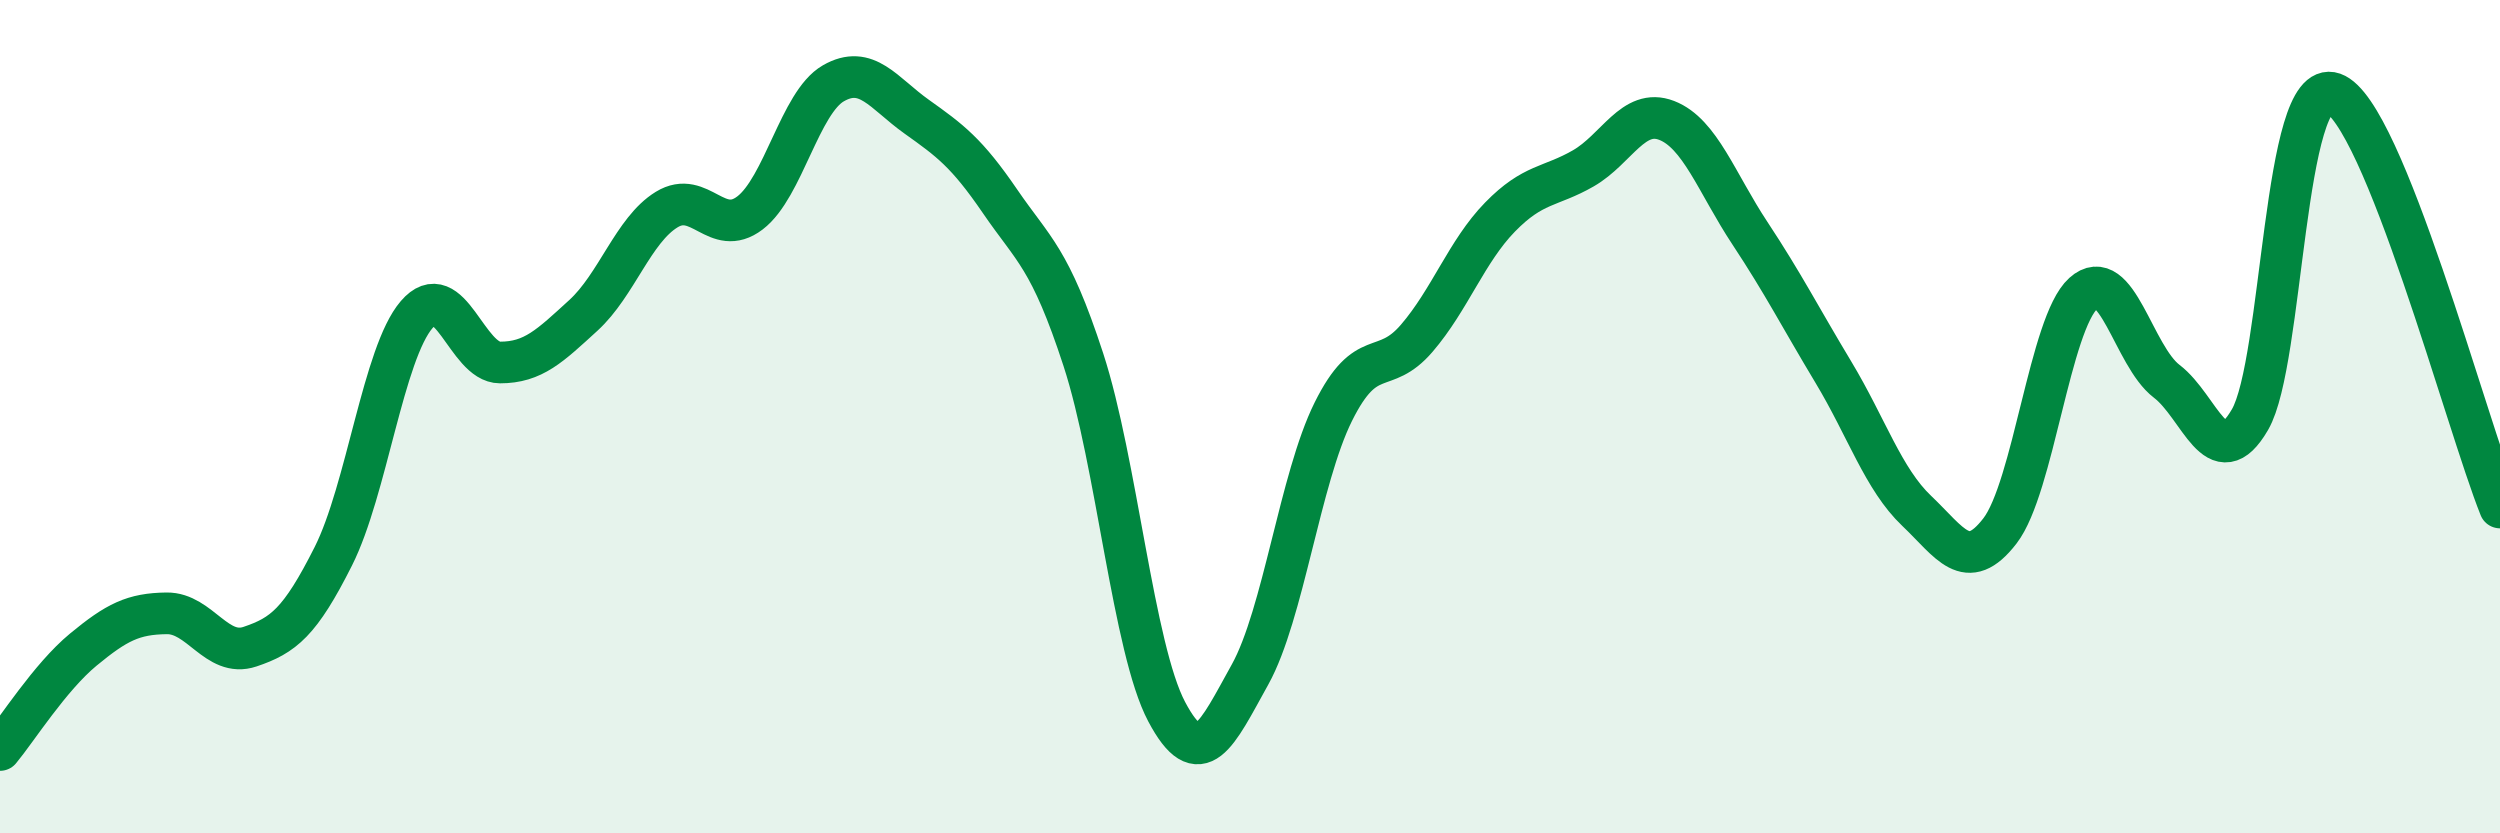 
    <svg width="60" height="20" viewBox="0 0 60 20" xmlns="http://www.w3.org/2000/svg">
      <path
        d="M 0,18 C 0.4,17.52 1.2,16.25 2,15.59 C 2.8,14.93 3.2,14.73 4,14.72 C 4.8,14.71 5.2,15.79 6,15.52 C 6.8,15.25 7.2,14.94 8,13.35 C 8.8,11.76 9.2,8.48 10,7.55 C 10.8,6.62 11.2,8.7 12,8.7 C 12.8,8.7 13.2,8.3 14,7.57 C 14.8,6.84 15.2,5.52 16,5.03 C 16.8,4.54 17.2,5.72 18,5.11 C 18.8,4.5 19.2,2.46 20,2 C 20.8,1.54 21.2,2.23 22,2.8 C 22.8,3.37 23.2,3.66 24,4.83 C 24.8,6 25.2,6.18 26,8.63 C 26.8,11.08 27.2,15.57 28,17.08 C 28.8,18.59 29.2,17.63 30,16.19 C 30.8,14.75 31.2,11.49 32,9.88 C 32.8,8.27 33.2,9.05 34,8.12 C 34.8,7.19 35.2,6.03 36,5.21 C 36.8,4.39 37.2,4.5 38,4.04 C 38.8,3.58 39.2,2.58 40,2.89 C 40.8,3.2 41.2,4.39 42,5.6 C 42.8,6.81 43.2,7.6 44,8.93 C 44.8,10.26 45.2,11.5 46,12.26 C 46.8,13.02 47.2,13.78 48,12.74 C 48.8,11.7 49.2,7.76 50,7.04 C 50.8,6.32 51.2,8.54 52,9.15 C 52.8,9.76 53.2,11.45 54,10.07 C 54.8,8.69 54.8,1.82 56,2.24 C 57.2,2.66 59.2,10.19 60,12.18L60 20L0 20Z"
        fill="#008740"
        opacity="0.1"
        stroke-linecap="round"
        stroke-linejoin="round"
      />
      <path
        d="M 0,18 C 0.4,17.52 1.2,16.25 2,15.59 C 2.8,14.93 3.2,14.73 4,14.72 C 4.8,14.71 5.2,15.79 6,15.52 C 6.8,15.25 7.2,14.94 8,13.35 C 8.8,11.76 9.2,8.48 10,7.55 C 10.8,6.62 11.2,8.7 12,8.7 C 12.8,8.7 13.2,8.3 14,7.57 C 14.8,6.84 15.2,5.52 16,5.03 C 16.8,4.54 17.2,5.72 18,5.11 C 18.8,4.5 19.2,2.46 20,2 C 20.8,1.54 21.2,2.23 22,2.8 C 22.8,3.37 23.2,3.66 24,4.83 C 24.8,6 25.2,6.18 26,8.63 C 26.8,11.08 27.2,15.57 28,17.08 C 28.8,18.59 29.2,17.63 30,16.19 C 30.8,14.75 31.2,11.49 32,9.88 C 32.8,8.27 33.2,9.05 34,8.12 C 34.8,7.19 35.2,6.03 36,5.21 C 36.8,4.39 37.2,4.5 38,4.04 C 38.8,3.58 39.2,2.58 40,2.89 C 40.8,3.2 41.2,4.39 42,5.6 C 42.8,6.81 43.2,7.6 44,8.93 C 44.8,10.26 45.2,11.5 46,12.26 C 46.8,13.02 47.2,13.78 48,12.74 C 48.8,11.7 49.2,7.76 50,7.04 C 50.8,6.32 51.2,8.54 52,9.15 C 52.8,9.76 53.2,11.45 54,10.07 C 54.8,8.69 54.8,1.82 56,2.24 C 57.2,2.66 59.2,10.19 60,12.18"
        stroke="#008740"
        stroke-width="1"
        fill="none"
        stroke-linecap="round"
        stroke-linejoin="round"
      />
    </svg>
  